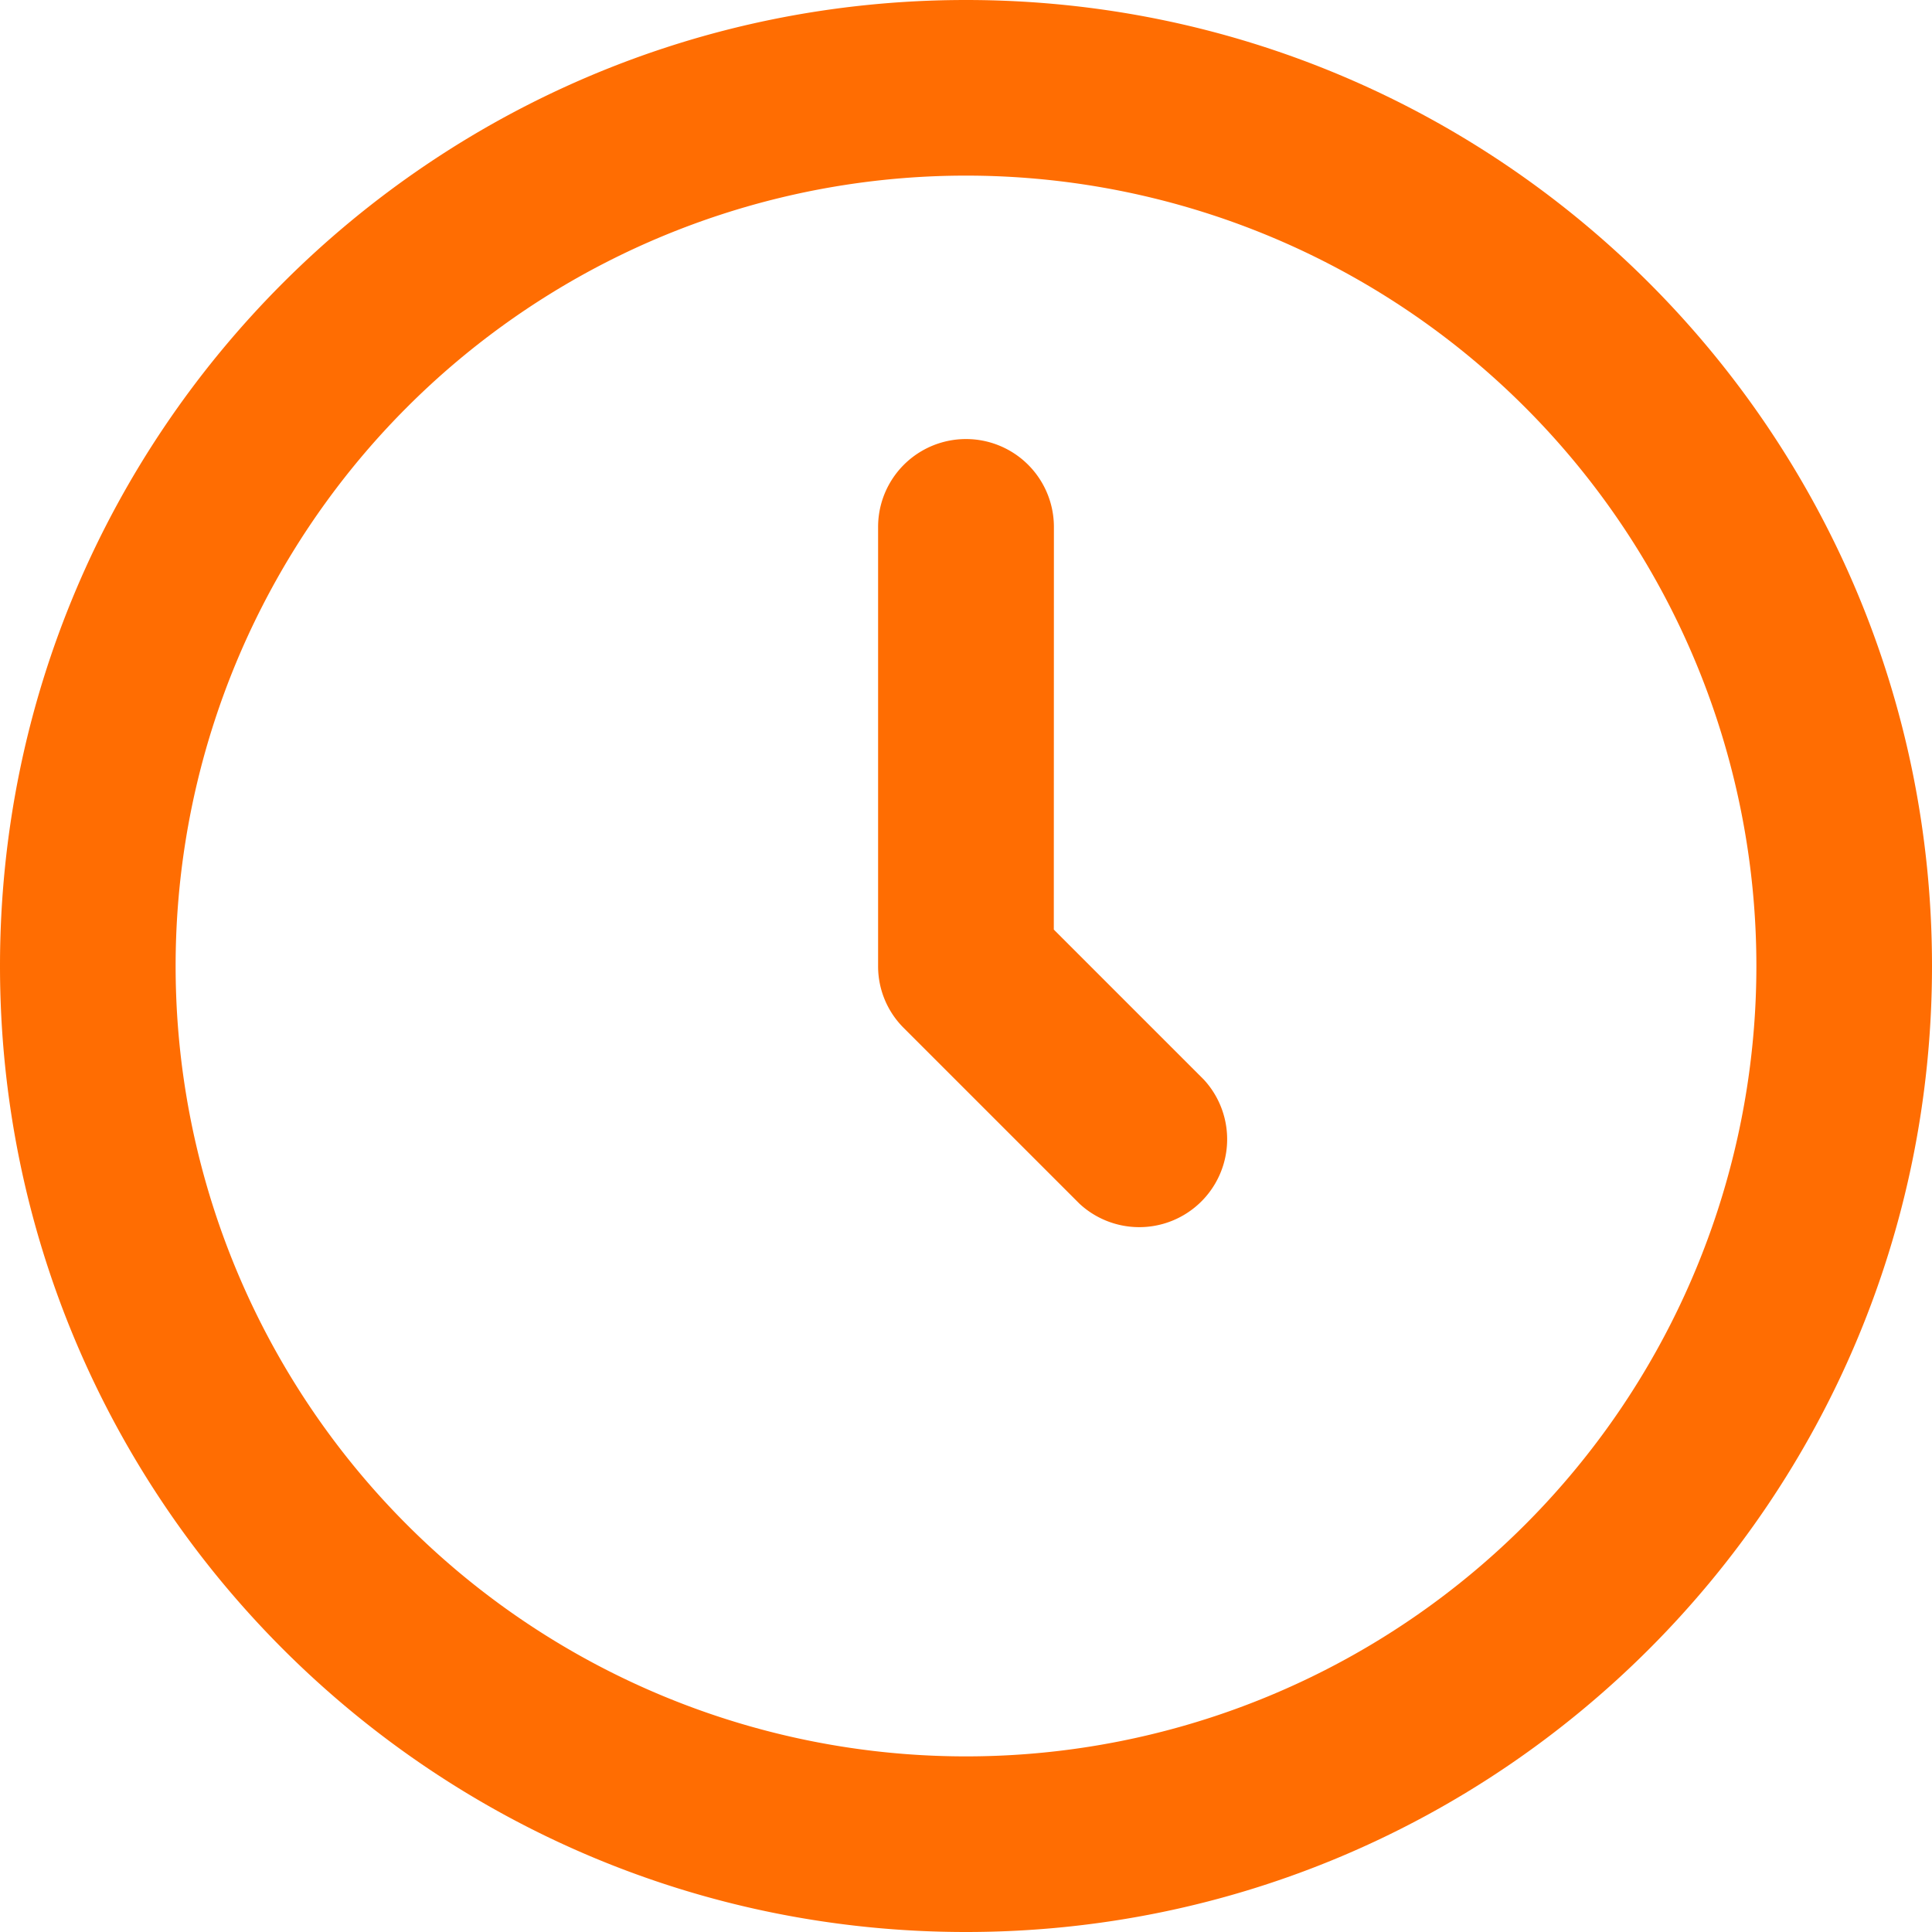 <svg width="20" height="20" viewBox="0 0 20 20" fill="none" xmlns="http://www.w3.org/2000/svg"><g clip-path="url(#a)"><g clip-path="url(#b)"><g clip-path="url(#c)"><path d="M1.818 10a8.182 8.182 0 1 1 16.364 0 8.182 8.182 0 0 1-16.364 0M10 0C4.477 0 0 4.477 0 10s4.477 10 10 10 10-4.477 10-10S15.523 0 10 0m.91 5.455a.91.91 0 1 0-1.82 0V10a.9.9 0 0 0 .267.643l1.818 1.818a.91.91 0 0 0 1.286-1.286l-1.552-1.552z" fill="#FF6D02"/></g></g></g><defs><clipPath id="a"><path fill="#fff" d="M0 0h20v20H0z"/></clipPath><clipPath id="b"><path fill="#fff" d="M0 0h20v20H0z"/></clipPath><clipPath id="c"><path fill="#fff" d="M0 0h20v20H0z"/></clipPath></defs></svg>